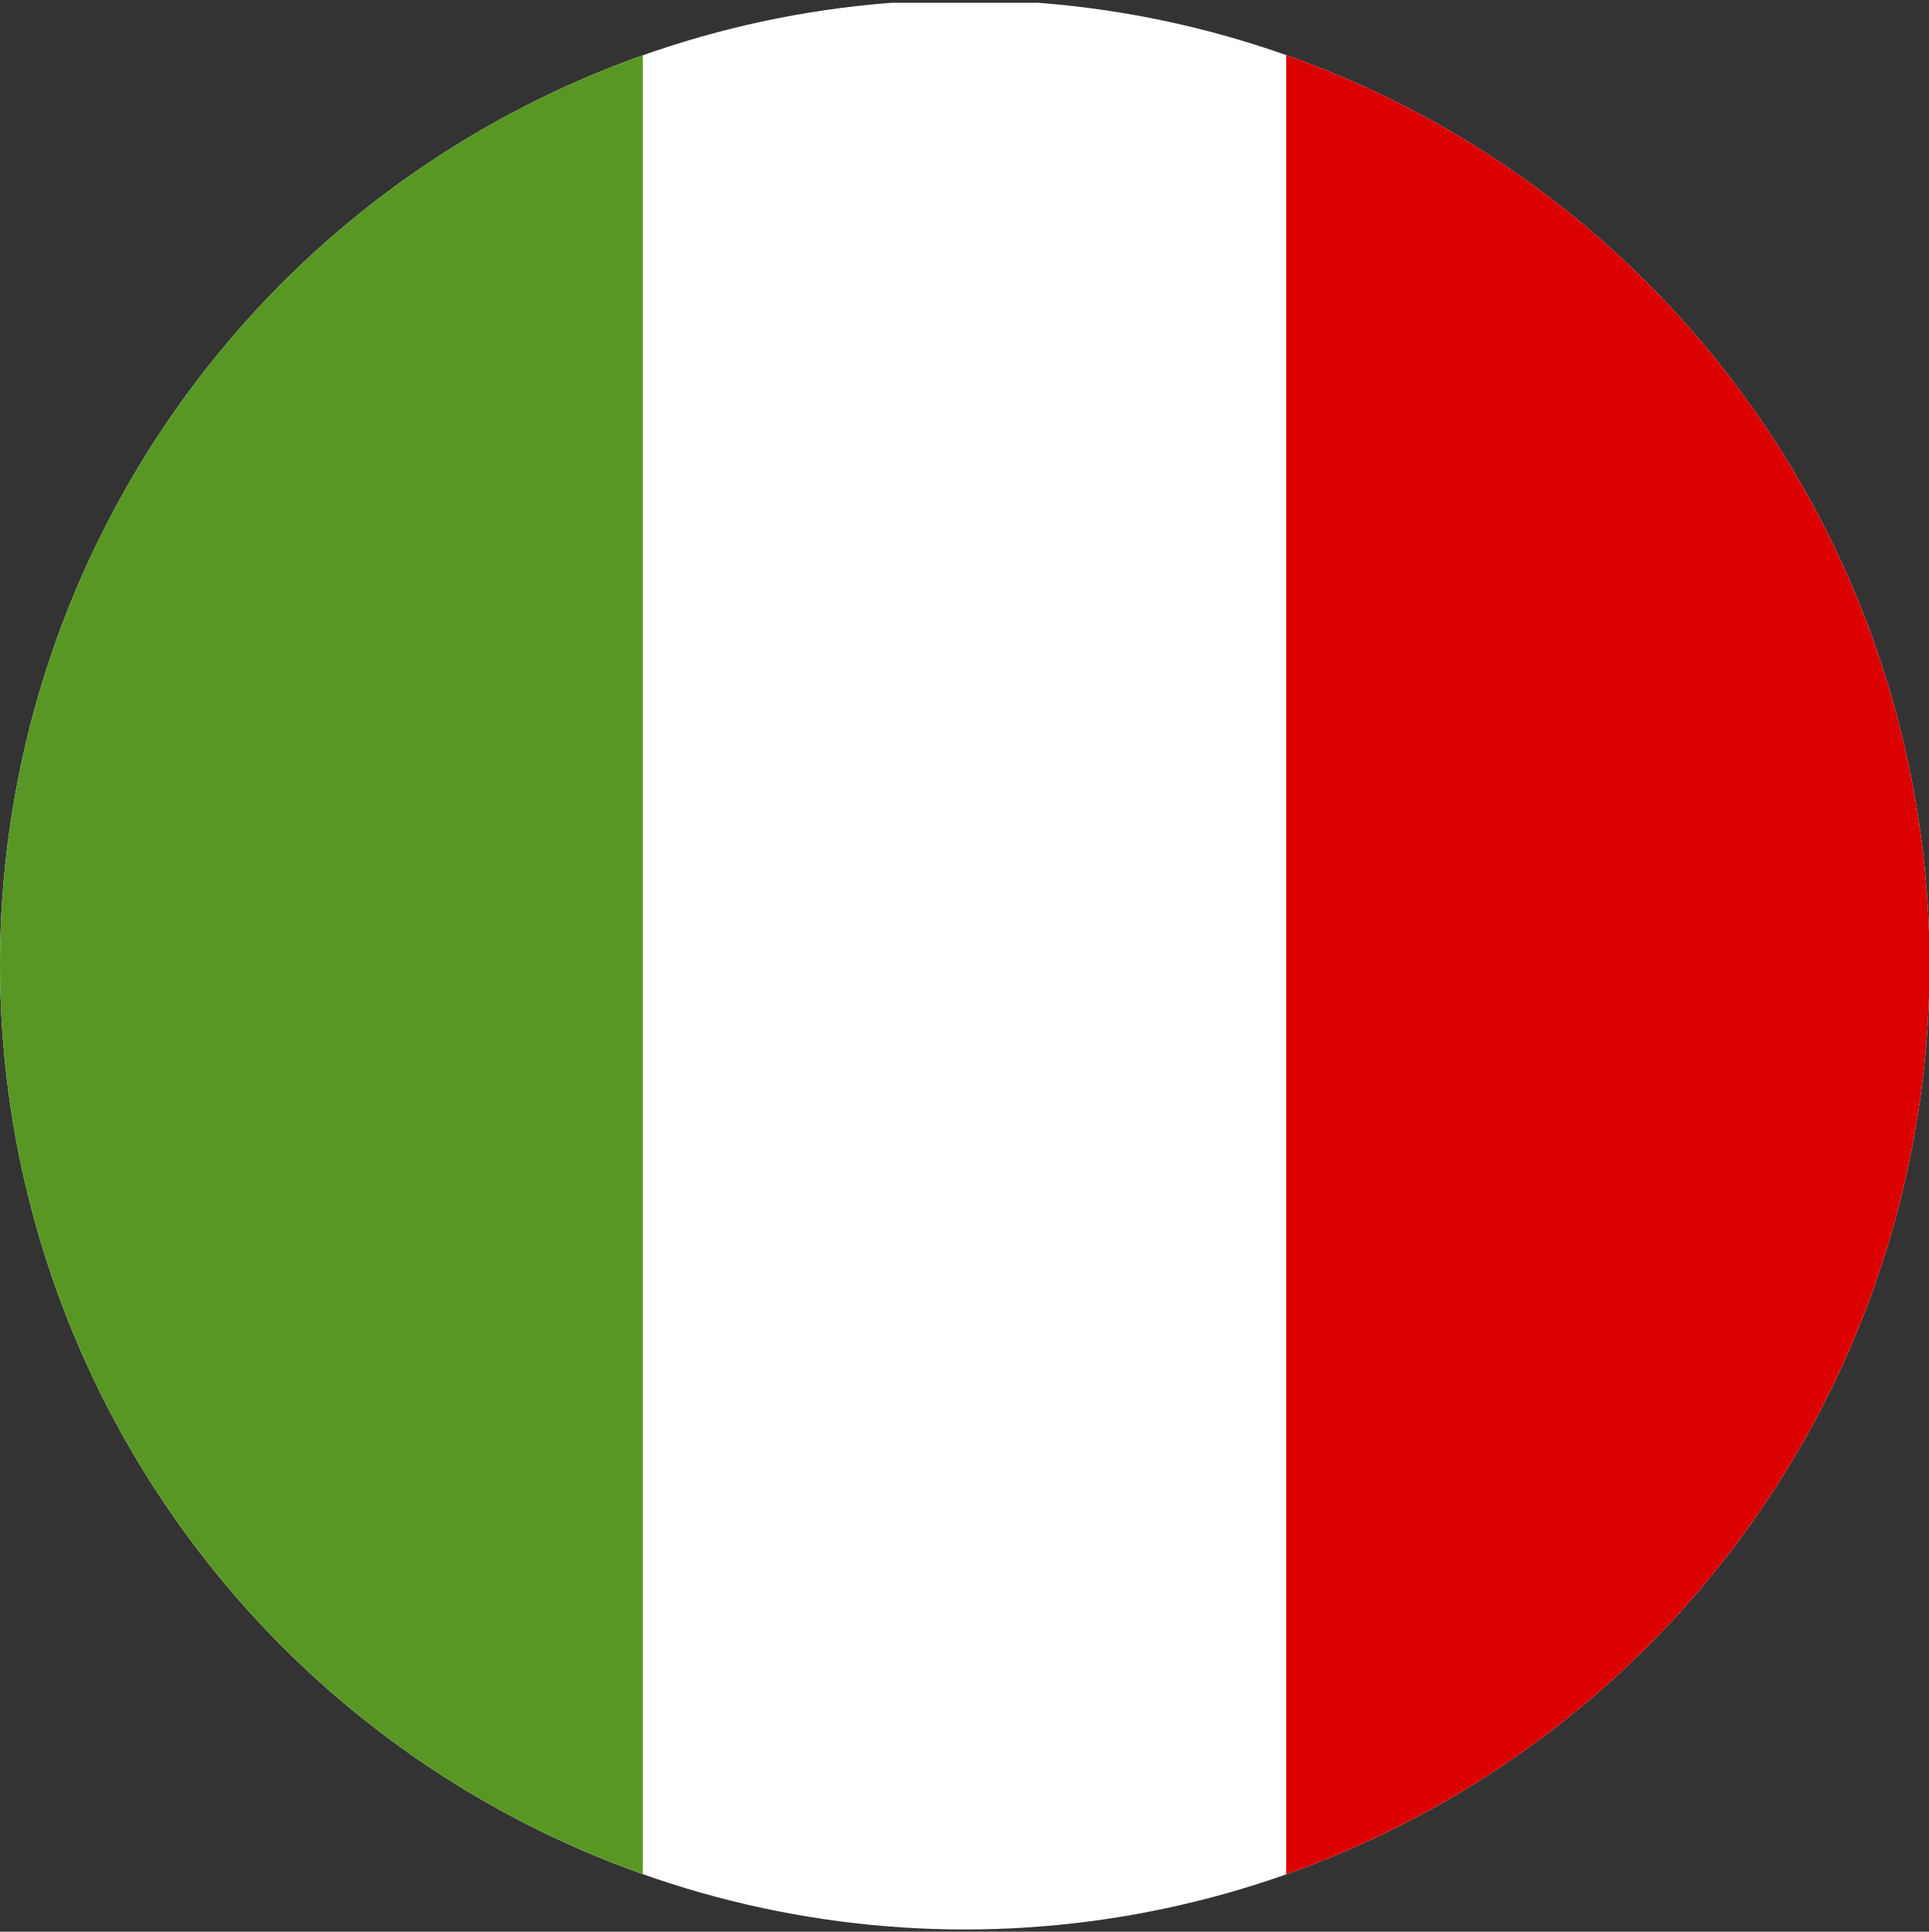 <svg xmlns="http://www.w3.org/2000/svg" xmlns:xlink="http://www.w3.org/1999/xlink" viewBox="0 0 34.81 34.86"><rect x="0" y="0" width="34.81" height="34.86" fill="#333333" stroke="none"/><defs><style>.cls-1{fill:none;}.cls-2{clip-path:url(#clip-path);}.cls-3{fill:#fff;}.cls-4{fill:#599724;}.cls-5{fill:#da0100;}</style><clipPath id="clip-path"><circle class="cls-1" cx="17.41" cy="17.41" r="17.41"/></clipPath></defs><title>Recurso 33</title><g id="Capa_2" data-name="Capa 2"><g id="flags"><g class="cls-2"><rect class="cls-3" y="0.05" width="34.81" height="34.81"/><rect class="cls-4" y="0.05" width="11.6" height="34.81"/><rect class="cls-5" x="23.21" y="0.05" width="11.6" height="34.81"/><circle class="cls-1" cx="17.41" cy="17.41" r="17.41"/></g></g></g></svg>